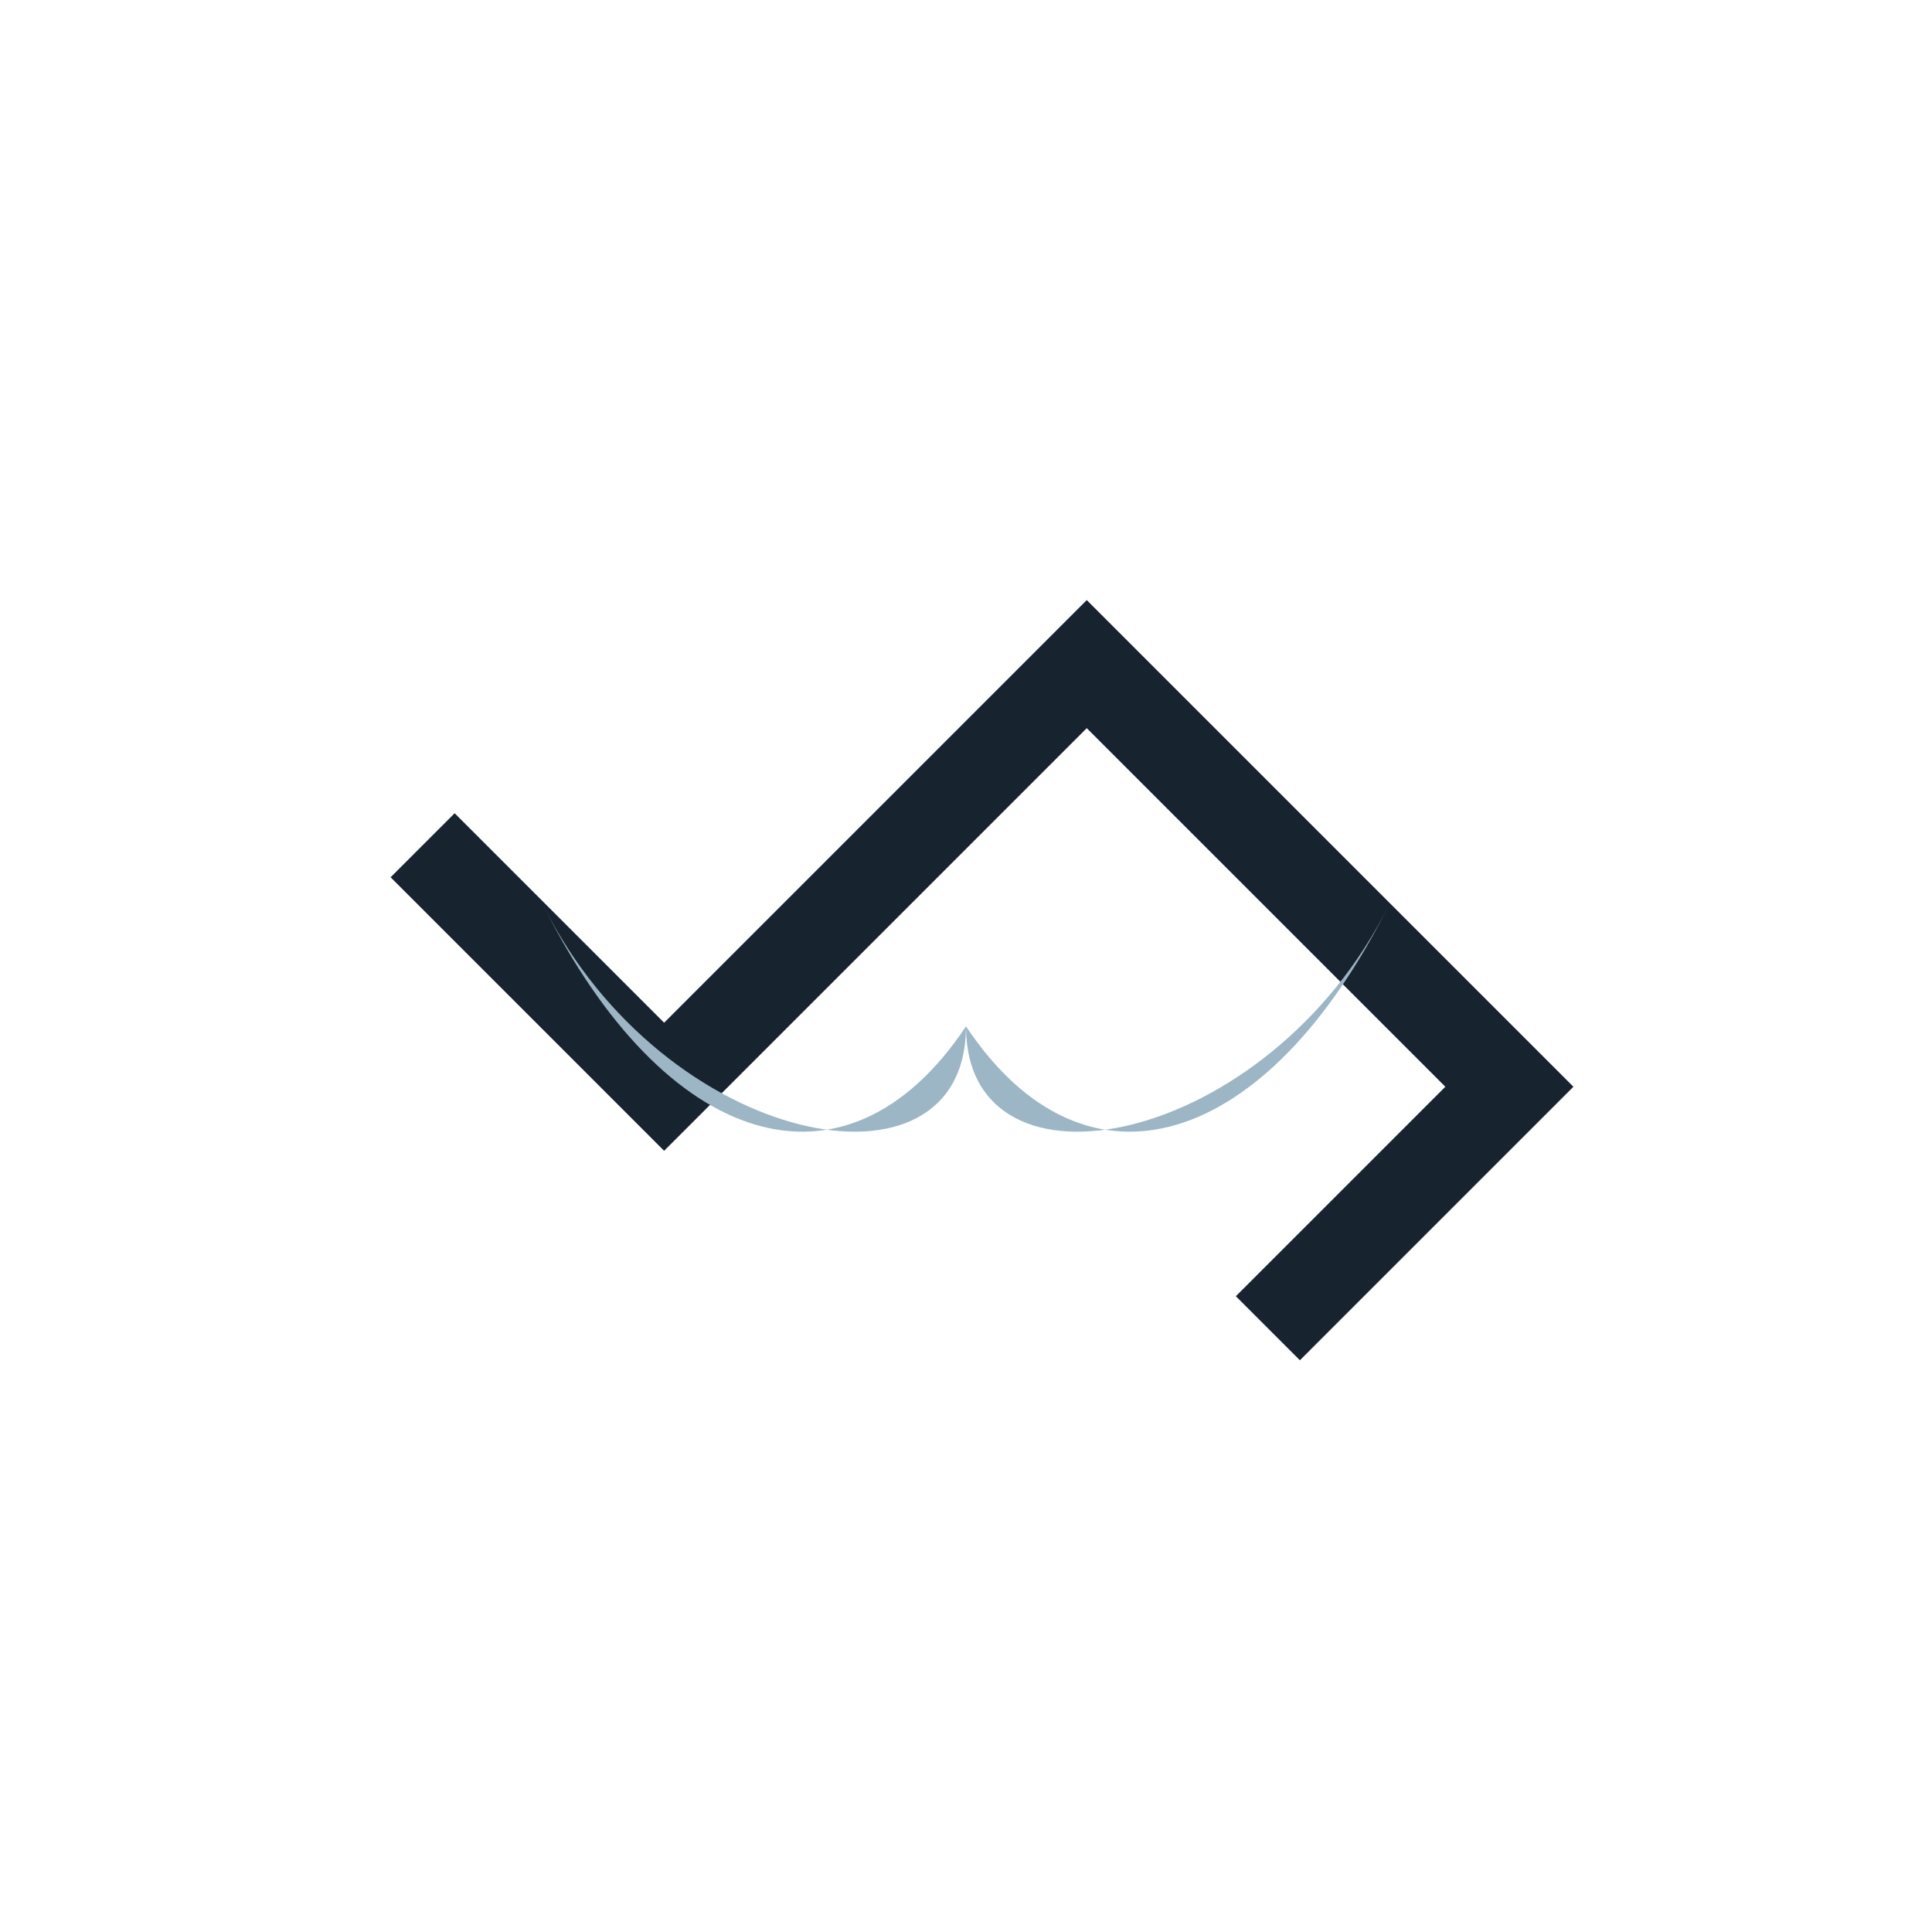 <?xml version="1.0" encoding="UTF-8"?>
<svg xmlns="http://www.w3.org/2000/svg" width="32" height="32" viewBox="0 0 32 32"><path d="M7 14l4 4 7-7 7 7-4 4" stroke="#17232E" stroke-width="1.5" fill="none"/><path d="M16 17c-2 3-5 2-7-2 2 4 7 5 7 2zm0 0c2 3 5 2 7-2-2 4-7 5-7 2z" fill="#9CB6C6"/></svg>